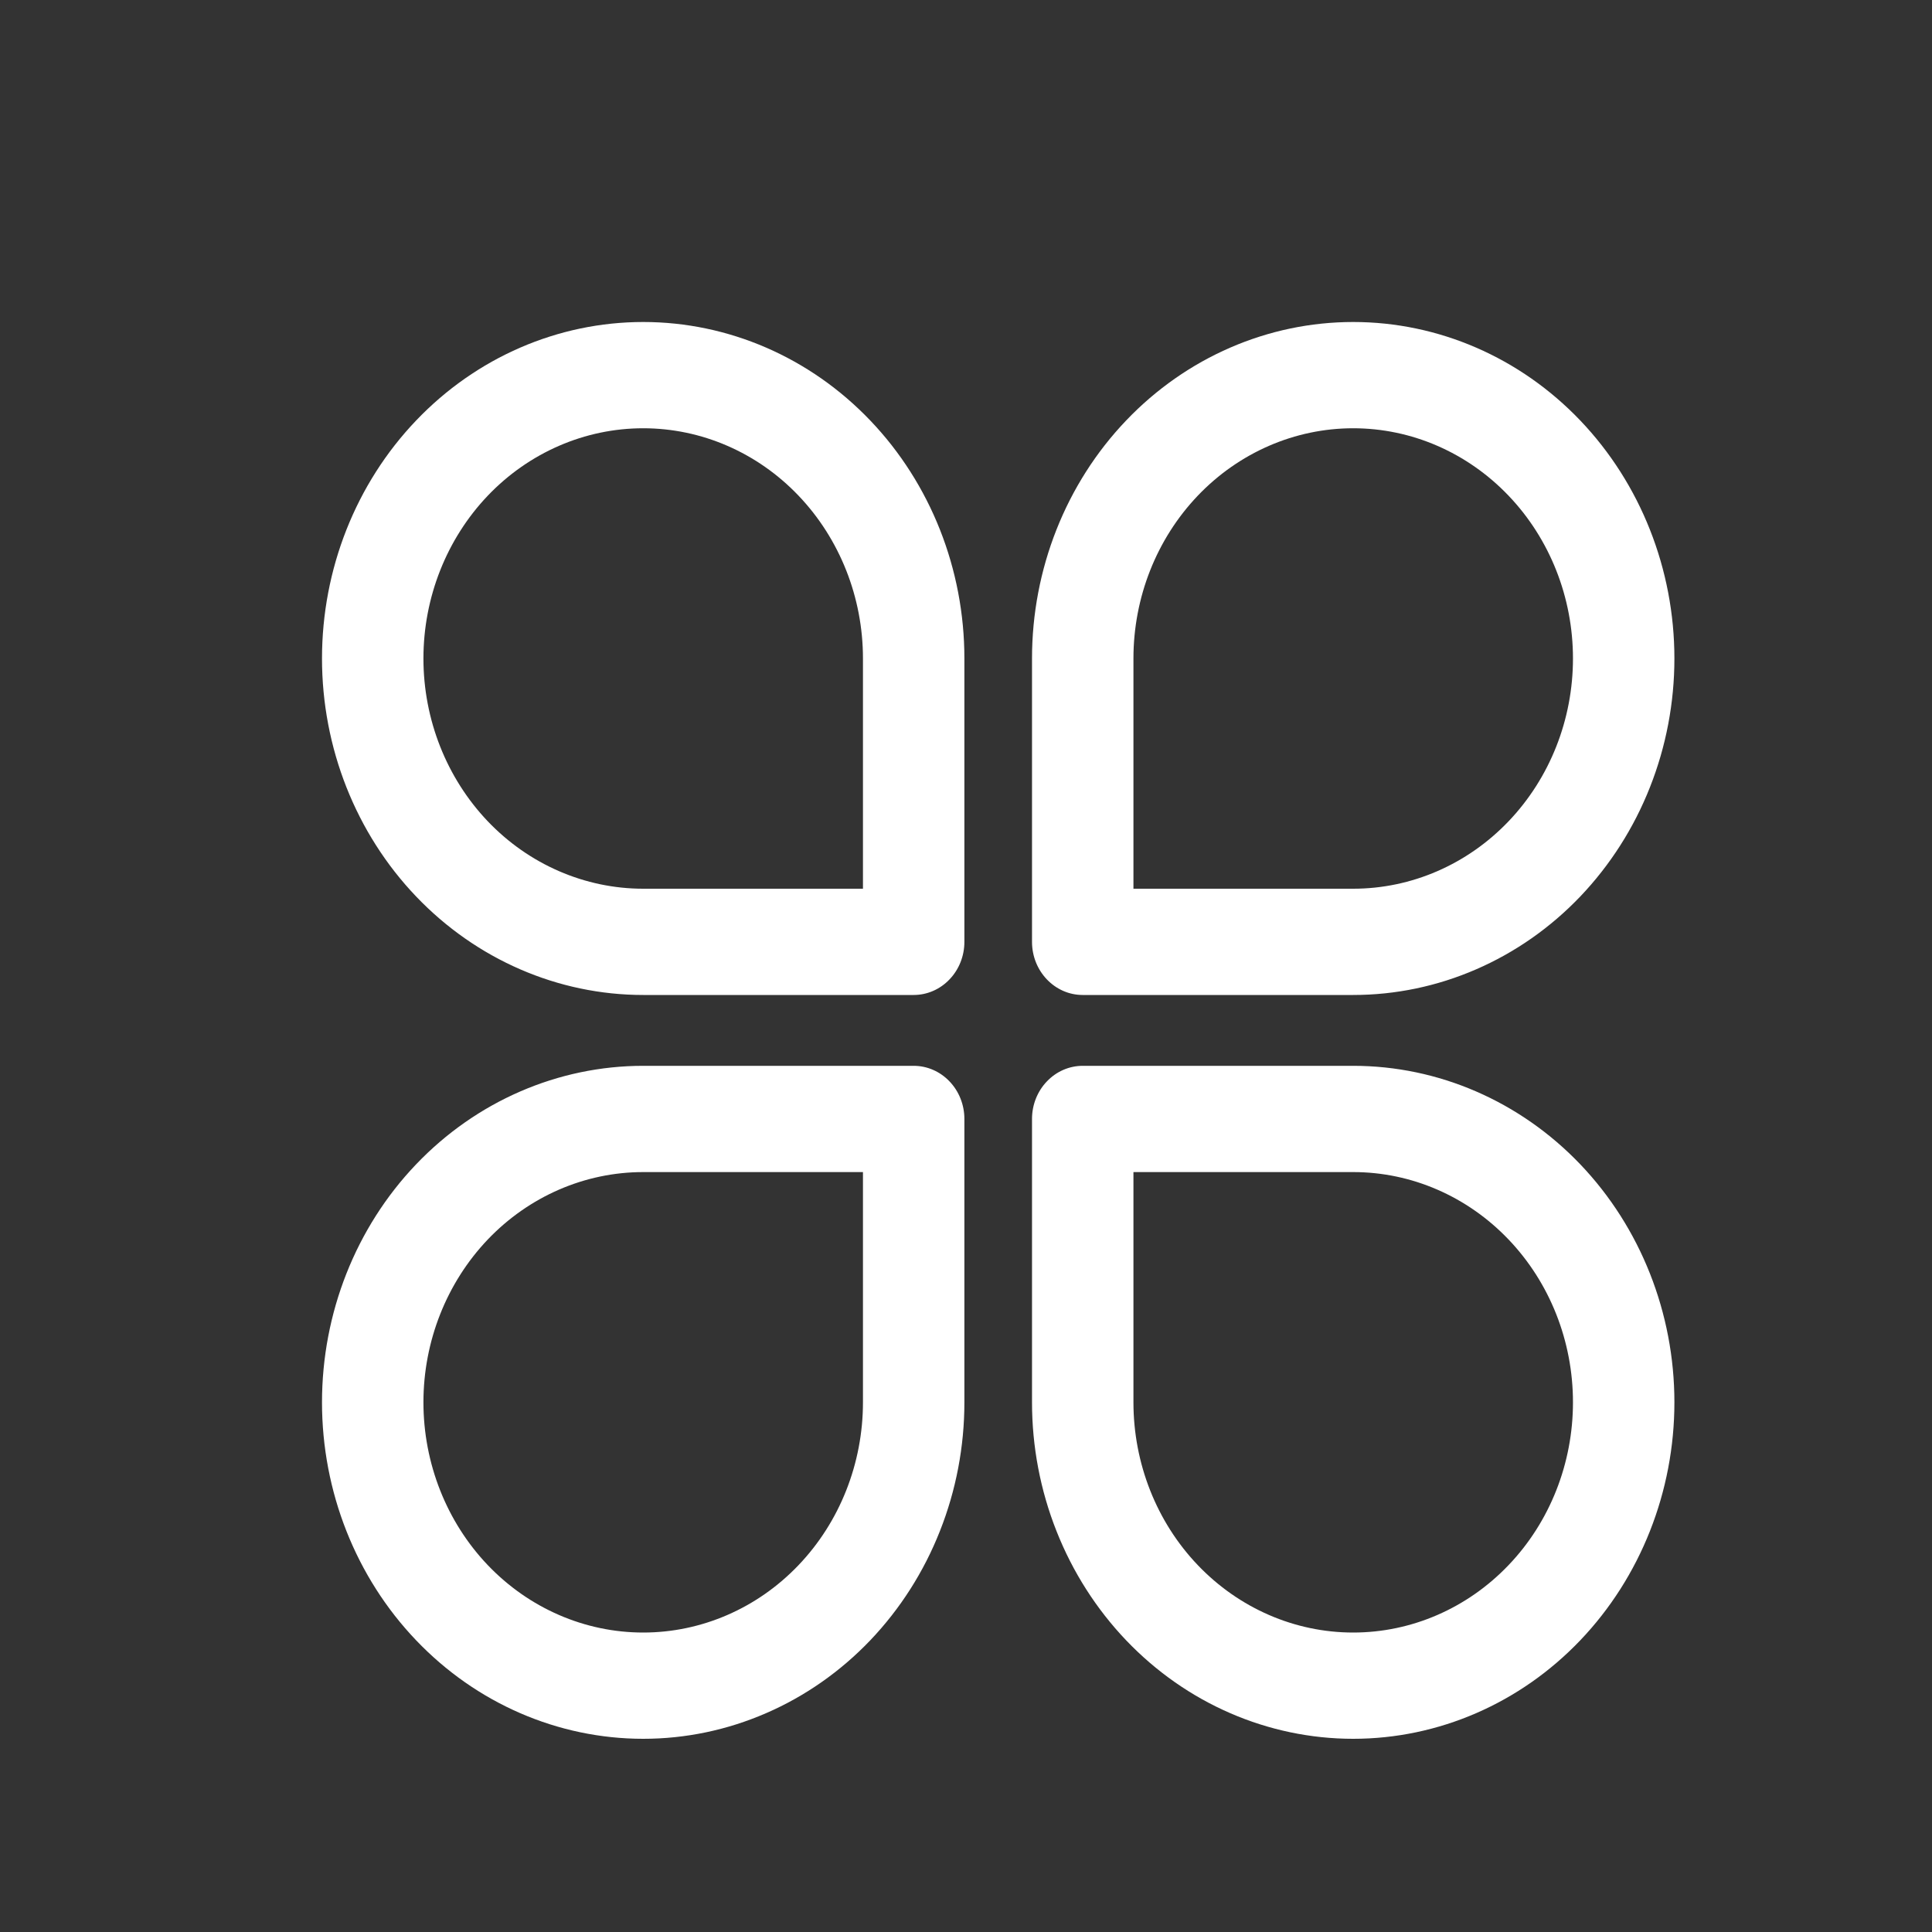 <svg width="30" height="30" viewBox="0 0 30 30" fill="none" xmlns="http://www.w3.org/2000/svg">
<rect x="0" y="0" width="30" height="30" fill="#333333" stroke="none"/>
<path d="M9.988 5C8.665 5 7.396 5.55 6.461 6.53C5.525 7.51 5 8.839 5 10.225C5 11.611 5.525 12.94 6.461 13.92C7.396 14.899 8.665 15.45 9.988 15.45H14.188C14.396 15.45 14.597 15.363 14.744 15.208C14.892 15.054 14.975 14.844 14.975 14.625V10.225C14.975 8.839 14.45 7.51 13.514 6.53C12.579 5.55 11.31 5 9.988 5ZM6.575 10.225C6.575 9.277 6.935 8.368 7.574 7.697C8.214 7.027 9.082 6.65 9.988 6.65C10.893 6.65 11.761 7.027 12.4 7.697C13.04 8.368 13.4 9.277 13.4 10.225V13.8H9.988C9.082 13.8 8.214 13.423 7.574 12.753C6.935 12.082 6.575 11.173 6.575 10.225ZM9.988 27C8.665 27 7.396 26.45 6.461 25.47C5.525 24.49 5 23.161 5 21.775C5 20.389 5.525 19.06 6.461 18.08C7.396 17.101 8.665 16.55 9.988 16.55H14.188C14.396 16.55 14.597 16.637 14.744 16.792C14.892 16.946 14.975 17.156 14.975 17.375V21.775C14.975 22.461 14.846 23.141 14.595 23.774C14.345 24.408 13.977 24.984 13.514 25.47C13.051 25.955 12.501 26.34 11.896 26.602C11.291 26.865 10.643 27 9.988 27ZM6.575 21.775C6.575 22.723 6.935 23.633 7.574 24.303C8.214 24.973 9.082 25.35 9.988 25.35C10.893 25.35 11.761 24.973 12.4 24.303C13.04 23.633 13.4 22.723 13.4 21.775V18.2H9.988C9.082 18.2 8.214 18.577 7.574 19.247C6.935 19.918 6.575 20.827 6.575 21.775ZM26 10.225C26 8.839 25.474 7.51 24.539 6.53C23.604 5.55 22.335 5 21.012 5C19.69 5 18.421 5.55 17.486 6.53C16.55 7.51 16.025 8.839 16.025 10.225V14.625C16.025 15.08 16.378 15.45 16.812 15.45H21.012C21.668 15.45 22.316 15.315 22.921 15.052C23.526 14.79 24.076 14.405 24.539 13.92C25.002 13.434 25.37 12.858 25.62 12.225C25.871 11.591 26 10.911 26 10.225ZM21.012 6.65C21.918 6.65 22.785 7.027 23.425 7.697C24.066 8.368 24.425 9.277 24.425 10.225C24.425 11.173 24.066 12.082 23.425 12.753C22.785 13.423 21.918 13.8 21.012 13.8H17.6V10.225C17.6 9.277 17.959 8.368 18.599 7.697C19.239 7.027 20.107 6.65 21.012 6.65ZM21.012 27C22.335 27 23.604 26.45 24.539 25.47C25.474 24.49 26 23.161 26 21.775C26 20.389 25.474 19.06 24.539 18.08C23.604 17.101 22.335 16.55 21.012 16.55H16.812C16.604 16.55 16.403 16.637 16.256 16.792C16.108 16.946 16.025 17.156 16.025 17.375V21.775C16.025 22.461 16.154 23.141 16.405 23.774C16.655 24.408 17.023 24.984 17.486 25.47C18.421 26.45 19.69 27 21.012 27ZM24.425 21.775C24.425 22.723 24.066 23.633 23.425 24.303C22.785 24.973 21.918 25.35 21.012 25.35C20.107 25.35 19.239 24.973 18.599 24.303C17.959 23.633 17.6 22.723 17.6 21.775V18.2H21.012C21.918 18.2 22.785 18.577 23.425 19.247C24.066 19.918 24.425 20.827 24.425 21.775Z" fill="white"/>
</svg>
